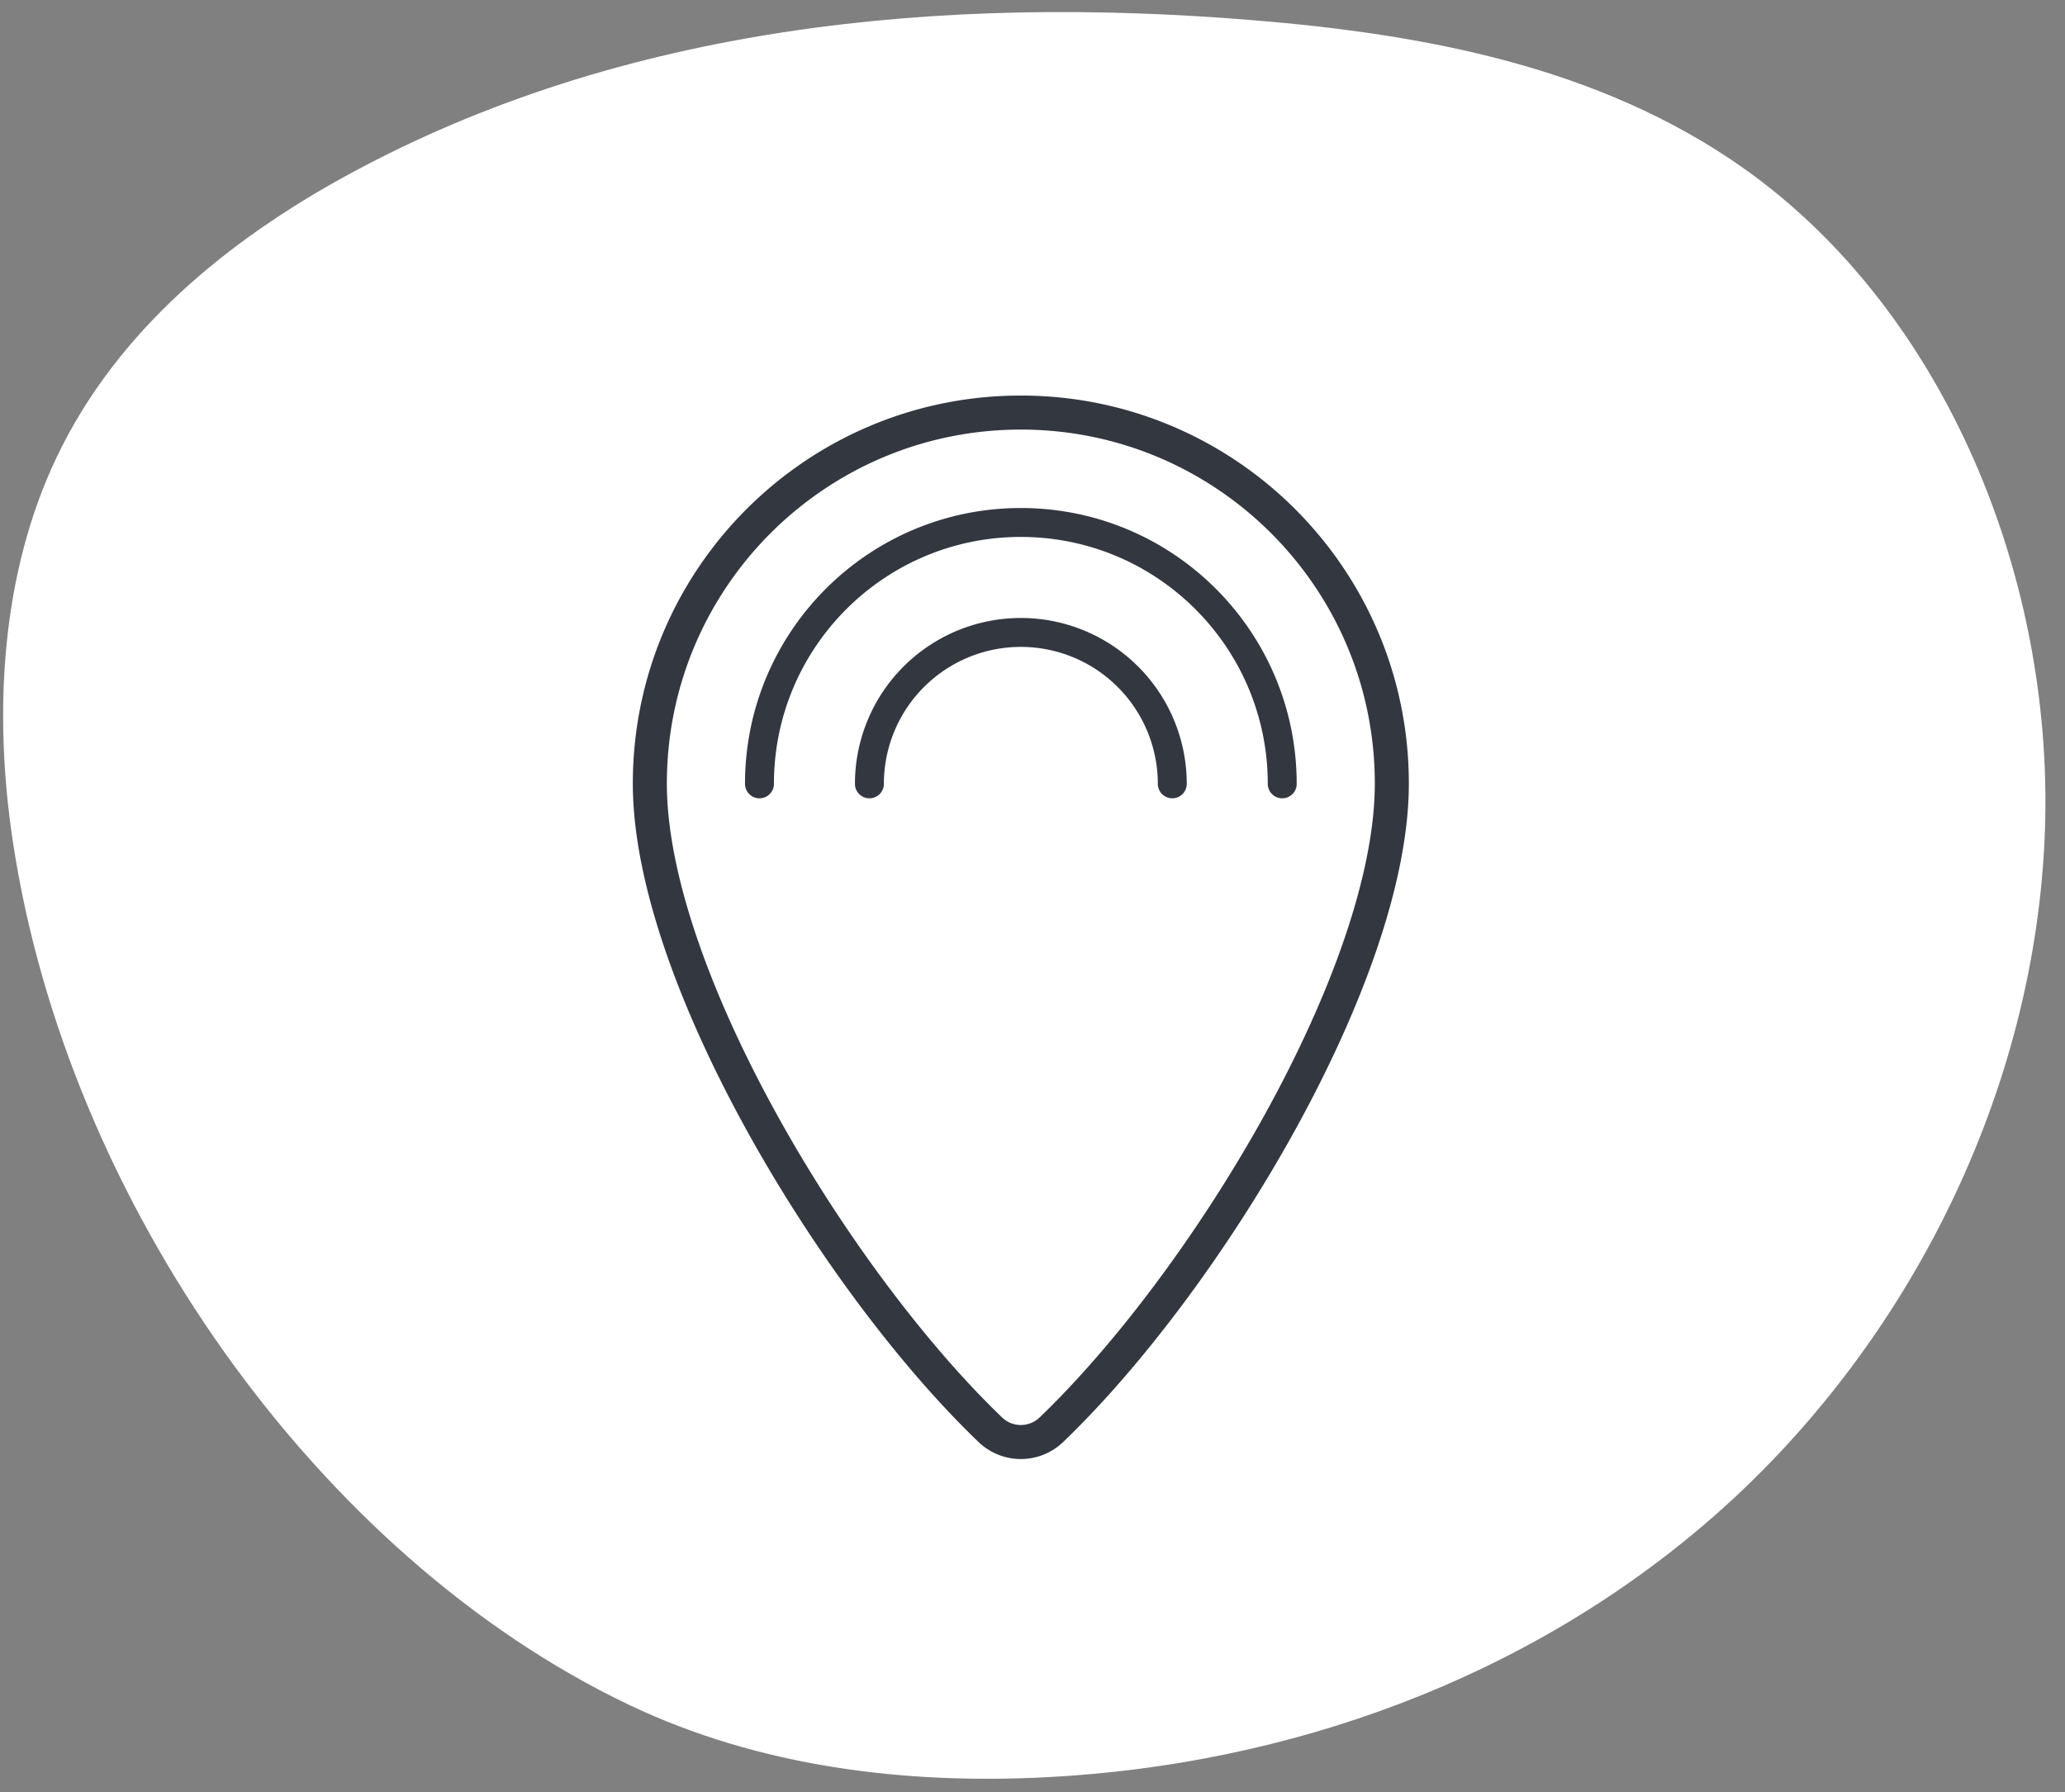 <?xml version="1.0" encoding="UTF-8"?> <svg xmlns="http://www.w3.org/2000/svg" width="91" height="79"><rect width="100%" height="100%" fill="#808080" stroke="none"/><g fill="none" fill-rule="evenodd"><path d="M.564 37.078C-.296 31.376.05 25.3 2.488 20.172c2.669-5.615 7.58-9.585 12.758-12.42C27.452 1.07 41.6-.23 55.216.89c7.515.617 15.232 2.033 21.568 6.49 8.9 6.26 13.876 18.2 13.31 29.745-.563 11.548-6.296 22.448-14.548 29.69-8.252 7.24-18.825 10.97-29.398 11.52-6.273.326-12.689-.45-18.445-3.197C14.031 68.61 2.957 52.978.564 37.078" fill="#FFF"></path><g stroke="#333740" stroke-linecap="round" stroke-linejoin="round"><path d="M43.636 63.016a1.943 1.943 0 002.7 0c6.81-6.537 14.999-20.021 14.999-28.482 0-9.029-7.32-16.349-16.348-16.349-9.03 0-16.35 7.32-16.35 16.35 0 8.46 8.189 21.944 14.999 28.48z" stroke-width="1.5"></path><path d="M56.505 34.55c0-6.362-5.156-11.52-11.519-11.52-6.361 0-11.518 5.158-11.518 11.52M51.66 34.55a6.673 6.673 0 10-13.347 0" stroke-width="1.275"></path></g></g></svg> 
